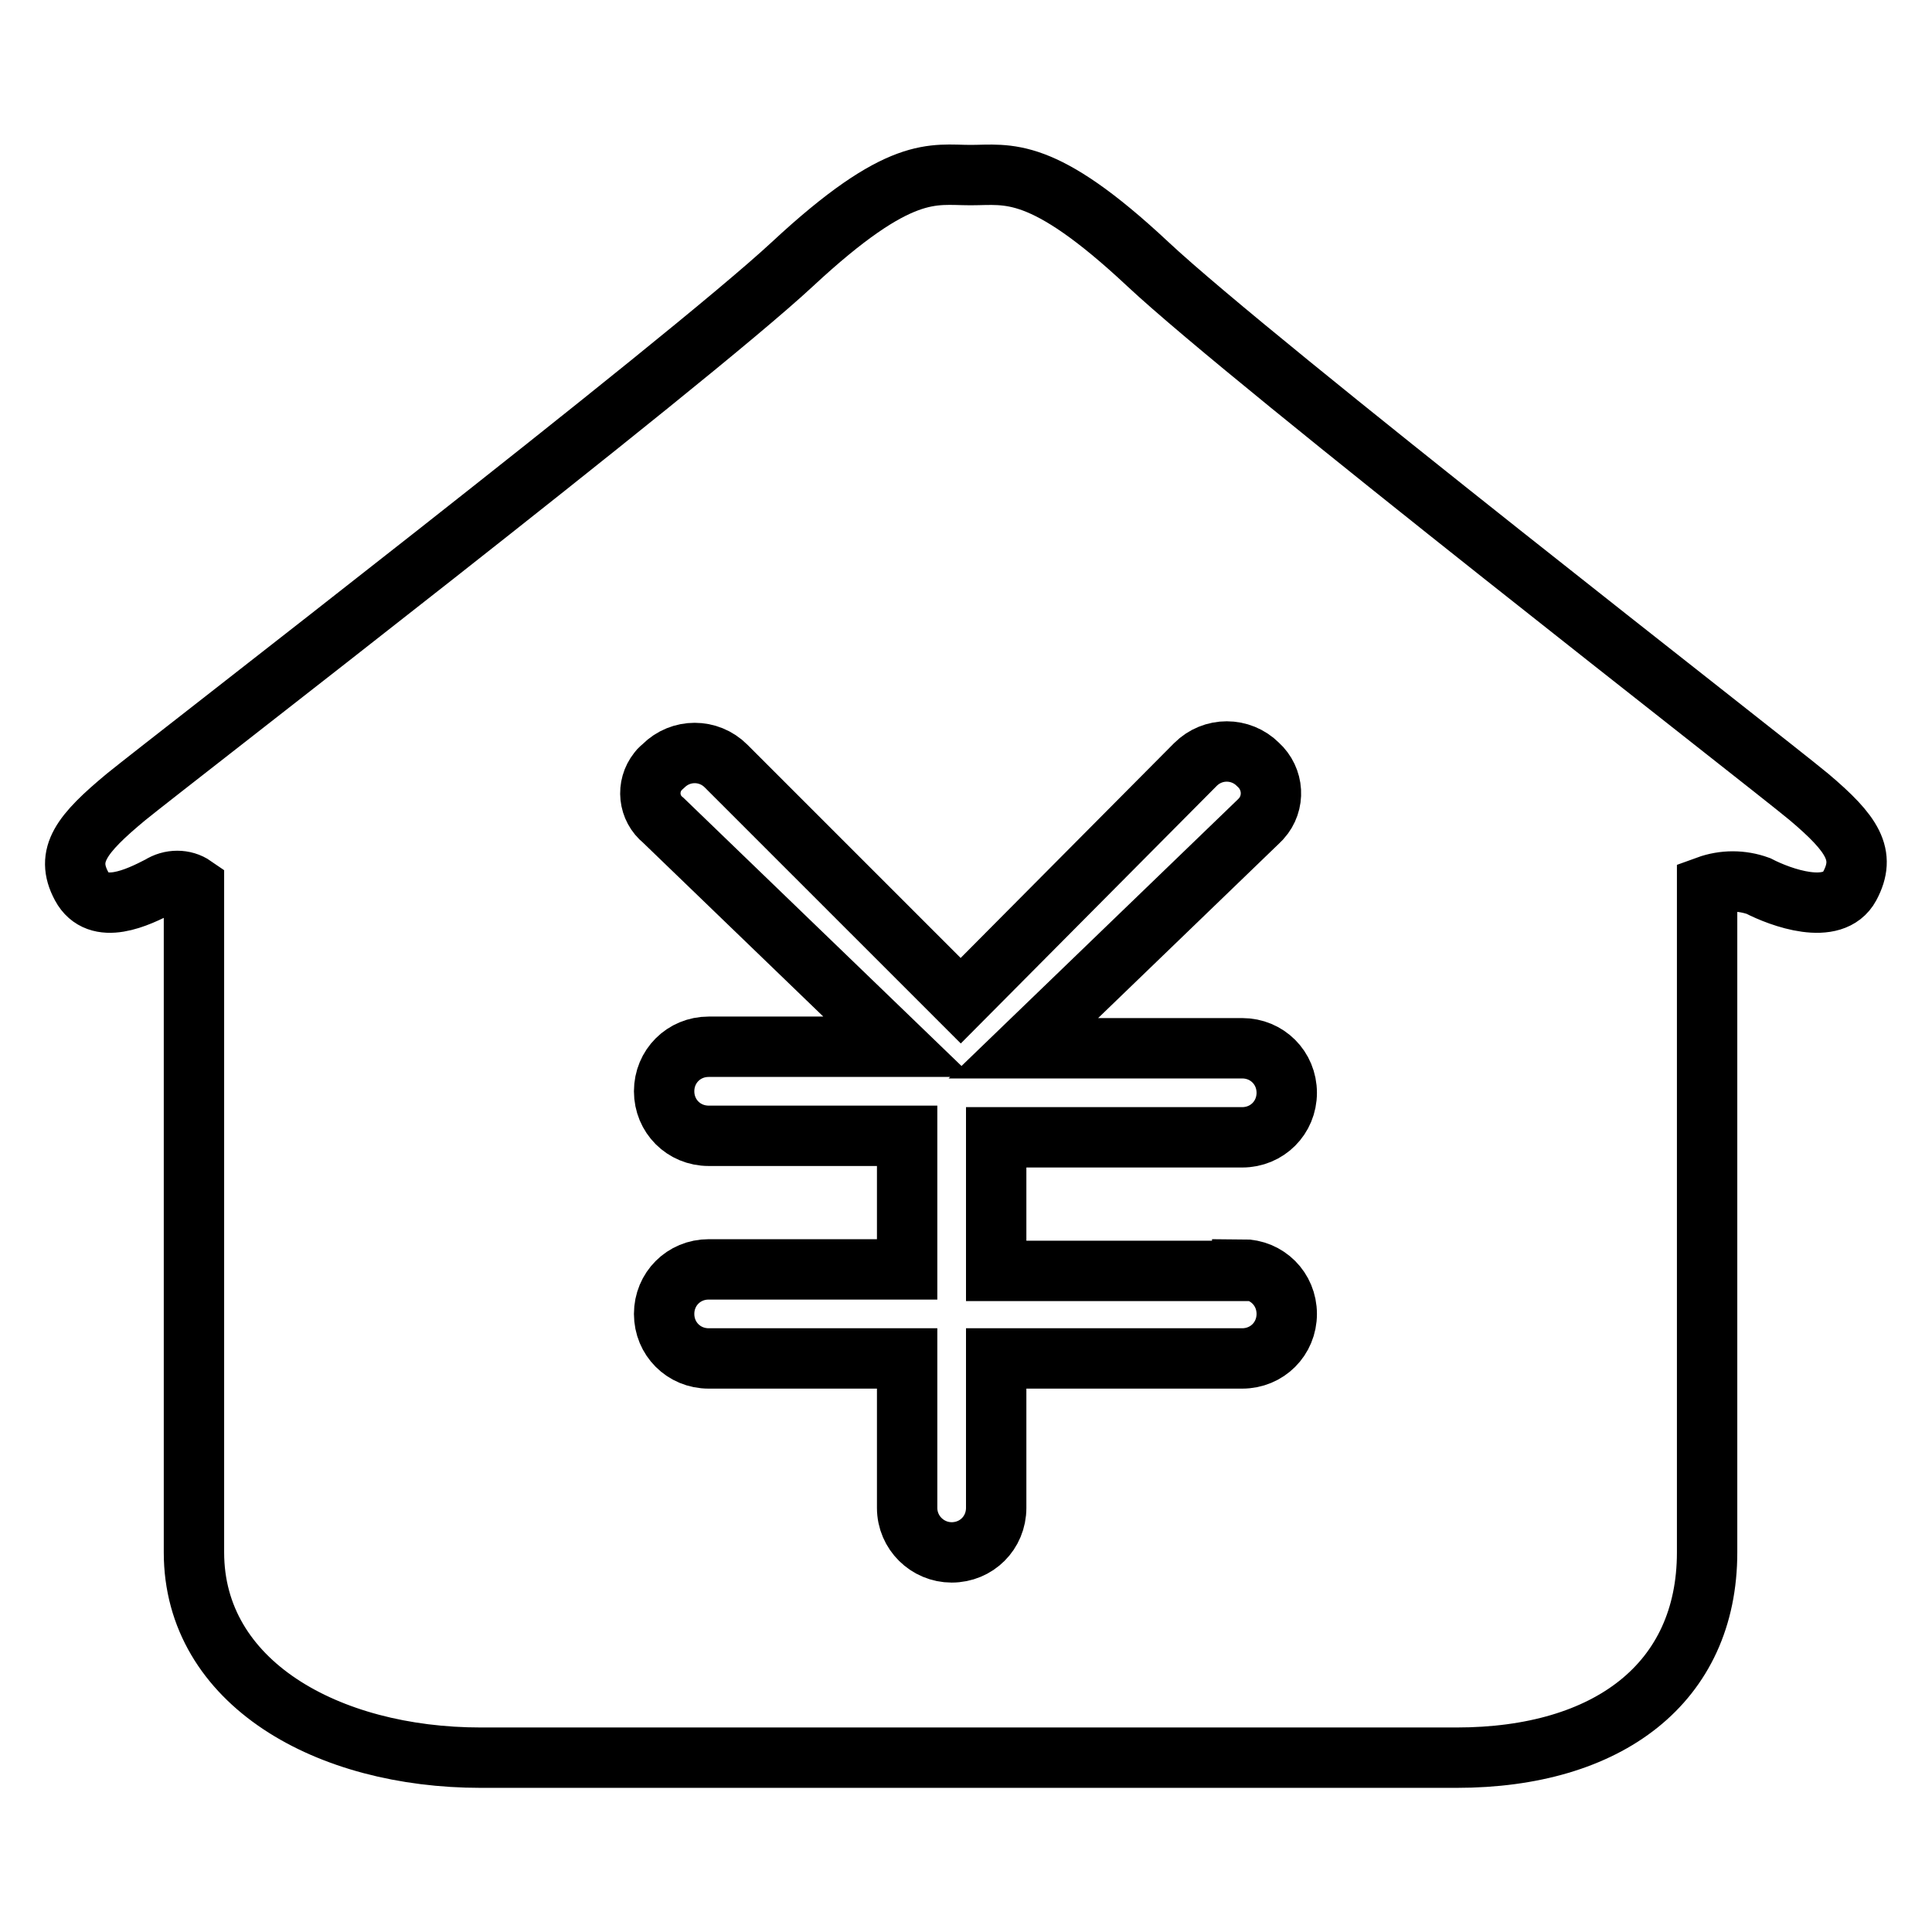 <?xml version="1.0" encoding="utf-8"?>
<!-- Svg Vector Icons : http://www.onlinewebfonts.com/icon -->
<!DOCTYPE svg PUBLIC "-//W3C//DTD SVG 1.1//EN" "http://www.w3.org/Graphics/SVG/1.1/DTD/svg11.dtd">
<svg version="1.1" xmlns="http://www.w3.org/2000/svg" xmlns:xlink="http://www.w3.org/1999/xlink" x="0px" y="0px" viewBox="0 0 256 256" enable-background="new 0 0 256 256" xml:space="preserve">
<g> <path stroke-width="8" fill-opacity="0" stroke="#000000"  d="M239.7,105.6c-5.9-4.9-73.5-57.4-87.6-70.6c-14.1-13.2-18.5-11.8-23.5-11.8S119.3,21.7,105,35 c-14.2,13.2-82.4,65.8-88.3,70.6c-5.9,4.9-8.1,7.7-5.9,11.8c2.2,4.1,7.5,1.5,10.4,0c1.4-0.9,3.2-0.9,4.5,0v88.3 c0,17.3,17.7,27.2,38,27.2H193c20.1,0,33.2-9.9,33.2-27.2v-88.3c2.2-0.8,4.6-0.8,6.8,0c2.9,1.5,9.9,4.1,12.1,0 C247.3,113.3,245.5,110.5,239.7,105.6L239.7,105.6z M164.6,168.2c3.3,0,5.9,2.6,5.9,5.9s-2.6,5.9-5.9,5.9H132v19.8 c0,3.3-2.6,5.9-5.9,5.9c-3.2,0-5.9-2.6-5.9-5.9v-19.8H93.9c-3.3,0-5.9-2.6-5.9-5.9s2.6-5.9,5.9-5.9h26.3v-17.7H93.9 c-3.3,0-5.9-2.6-5.9-5.9s2.6-5.9,5.9-5.9H119l-31.1-30c-2-1.6-2.3-4.5-0.7-6.5c0.2-0.3,0.5-0.5,0.7-0.7c2.3-2.3,6-2.3,8.3,0 l31.1,31.1l31.1-31.3c2.3-2.3,6-2.3,8.3,0c2.1,1.9,2.3,5.1,0.4,7.2c-0.1,0.1-0.3,0.3-0.4,0.4l-31.1,30h29c3.3,0,5.9,2.6,5.9,5.9 s-2.6,5.9-5.9,5.9H132v17.7h32.6V168.2z"/></g>
</svg>